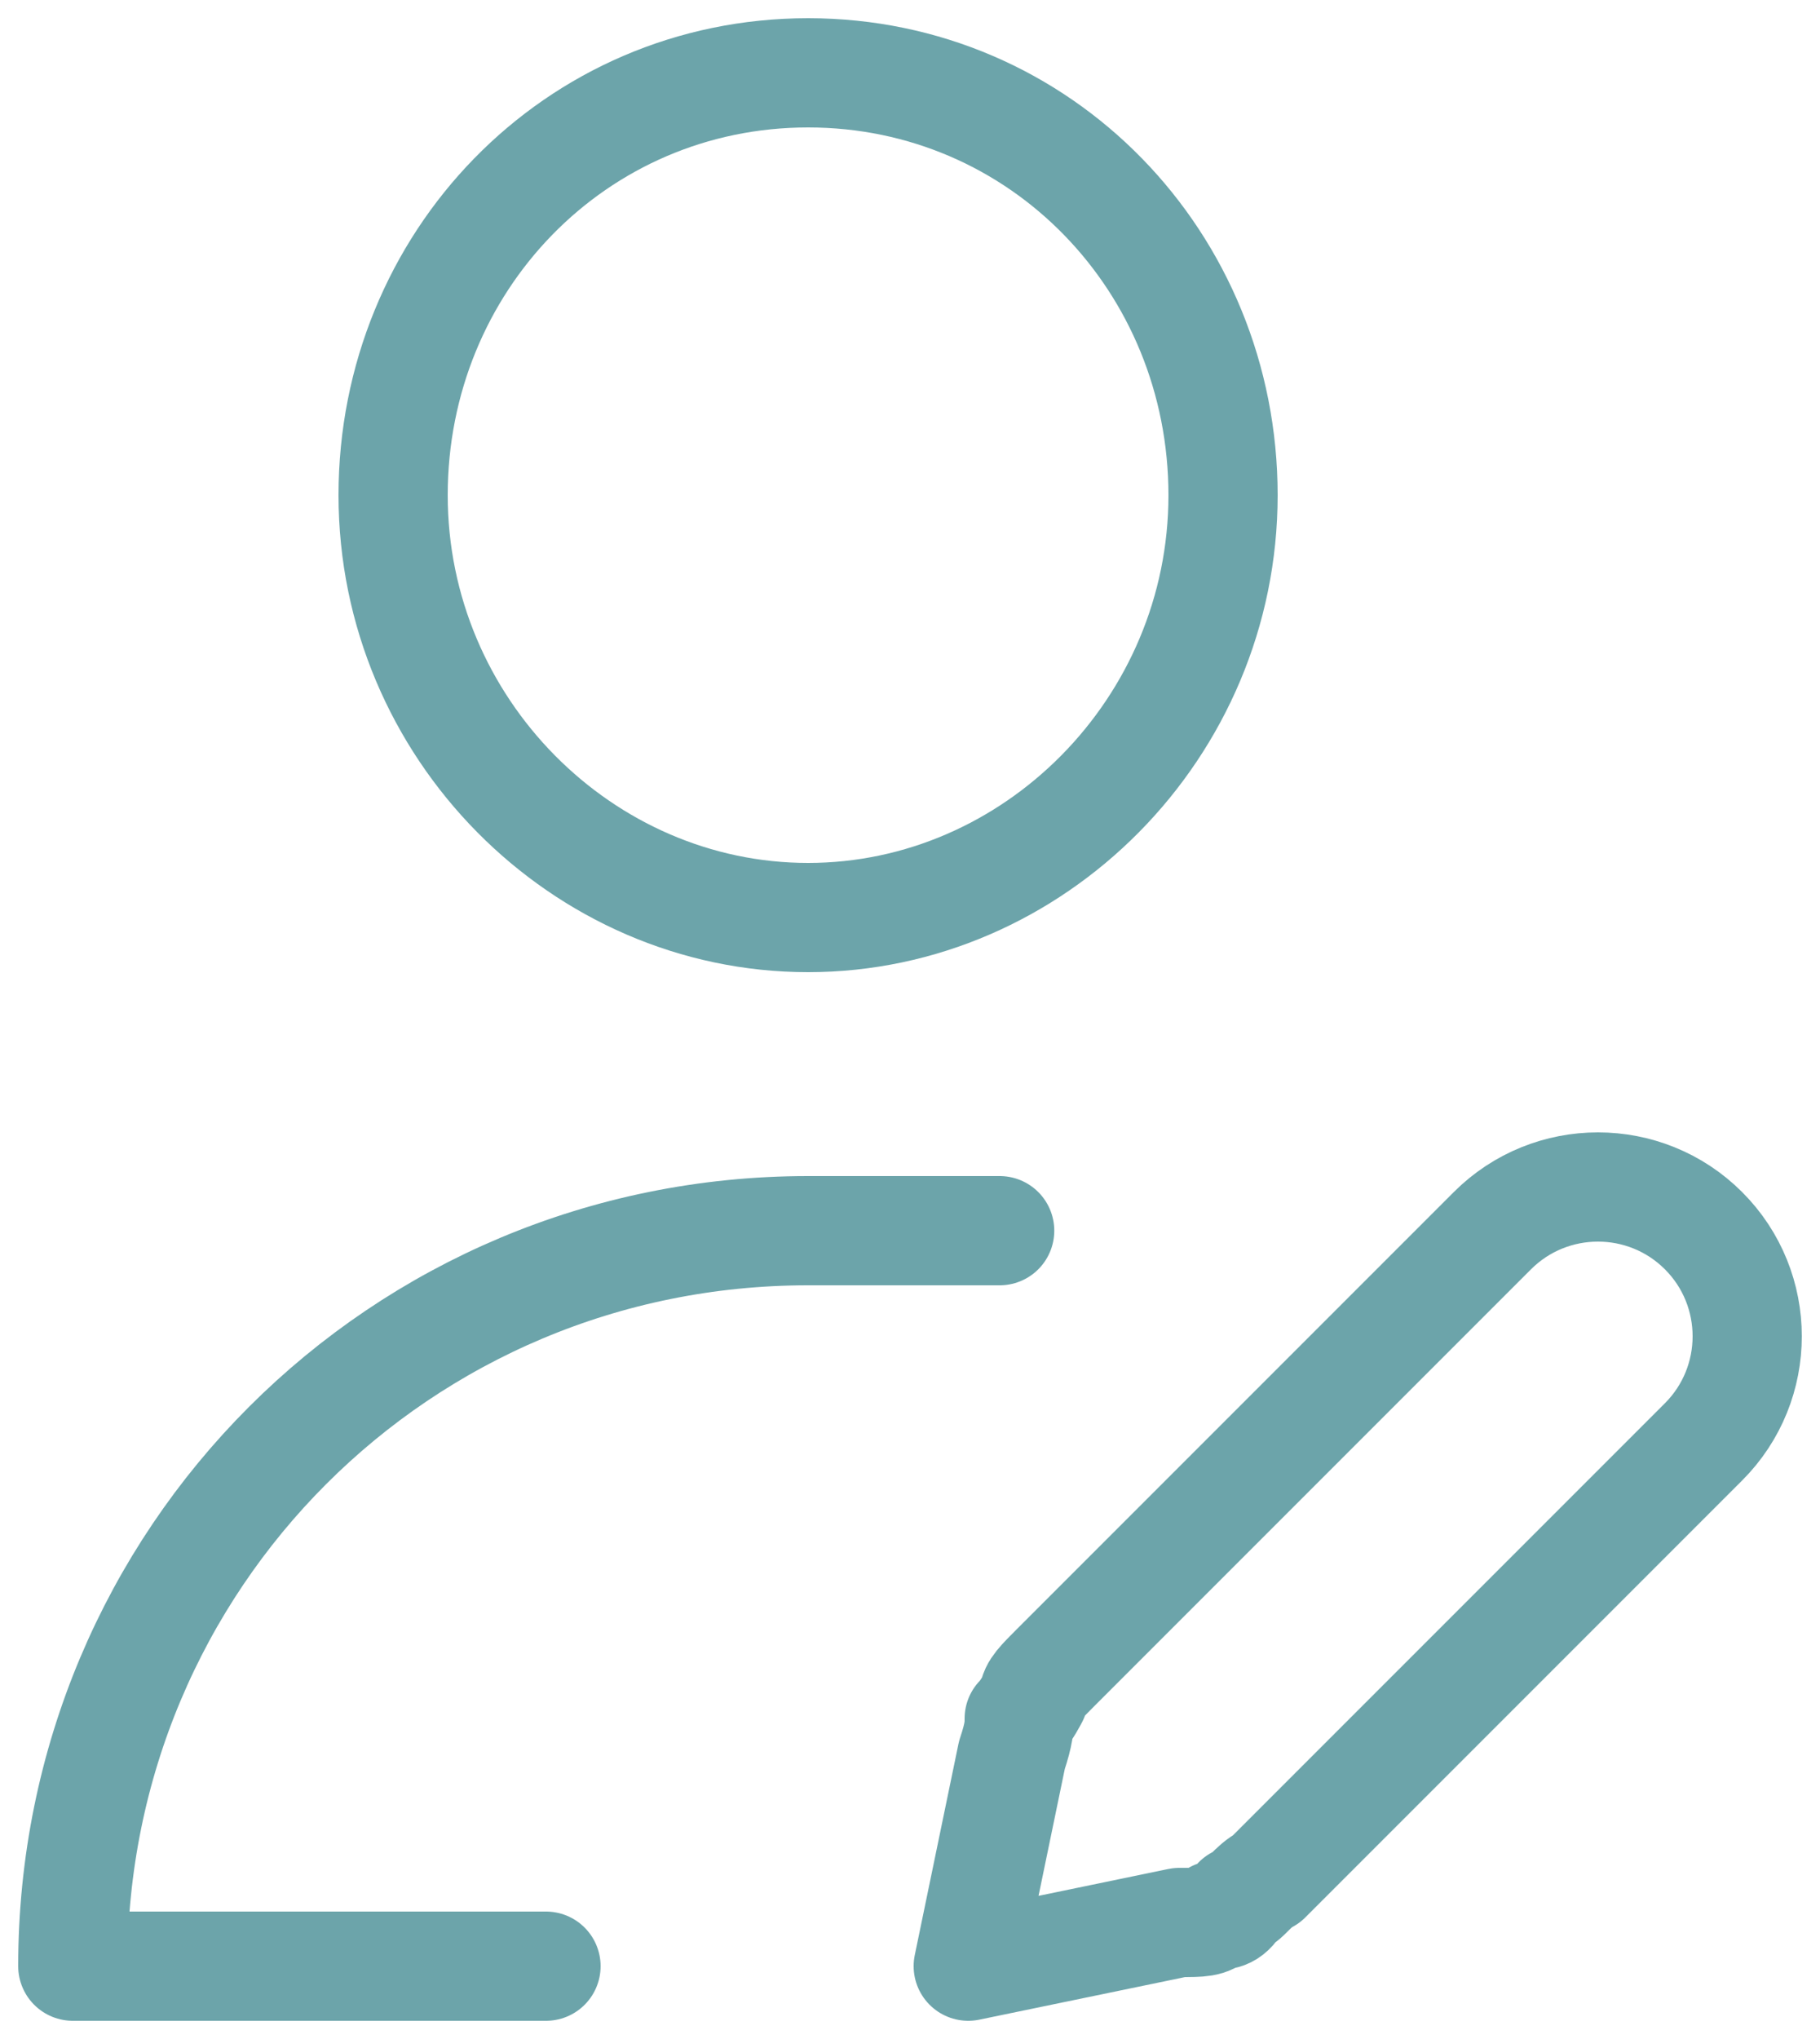 <svg xmlns="http://www.w3.org/2000/svg" id="Layer_1" viewBox="0 0 25 28"><defs><style>      .st0 {        fill: none;        stroke: #6ca4aa;        stroke-linecap: round;        stroke-linejoin: round;        stroke-width: 1.5px;      }    </style></defs><path class="st0" d="M7.5,27H1c0-5.6,4.5-10.1,10.1-10.1s.5,0,.7,0M16.8,6.8c0,3.2-2.6,5.8-5.7,5.8s-5.7-2.6-5.7-5.8S7.9,1,11.1,1s5.7,2.6,5.7,5.8ZM13.3,27l2.9-.6c.3,0,.4,0,.5-.1.1,0,.2,0,.3-.2.1,0,.2-.2.4-.3l6-6c.8-.8.8-2.1,0-2.9-.8-.8-2.1-.8-2.9,0l-6,6c-.2.2-.3.3-.3.4,0,0-.1.2-.2.3,0,.1,0,.2-.1.5l-.6,2.9Z"></path></svg>